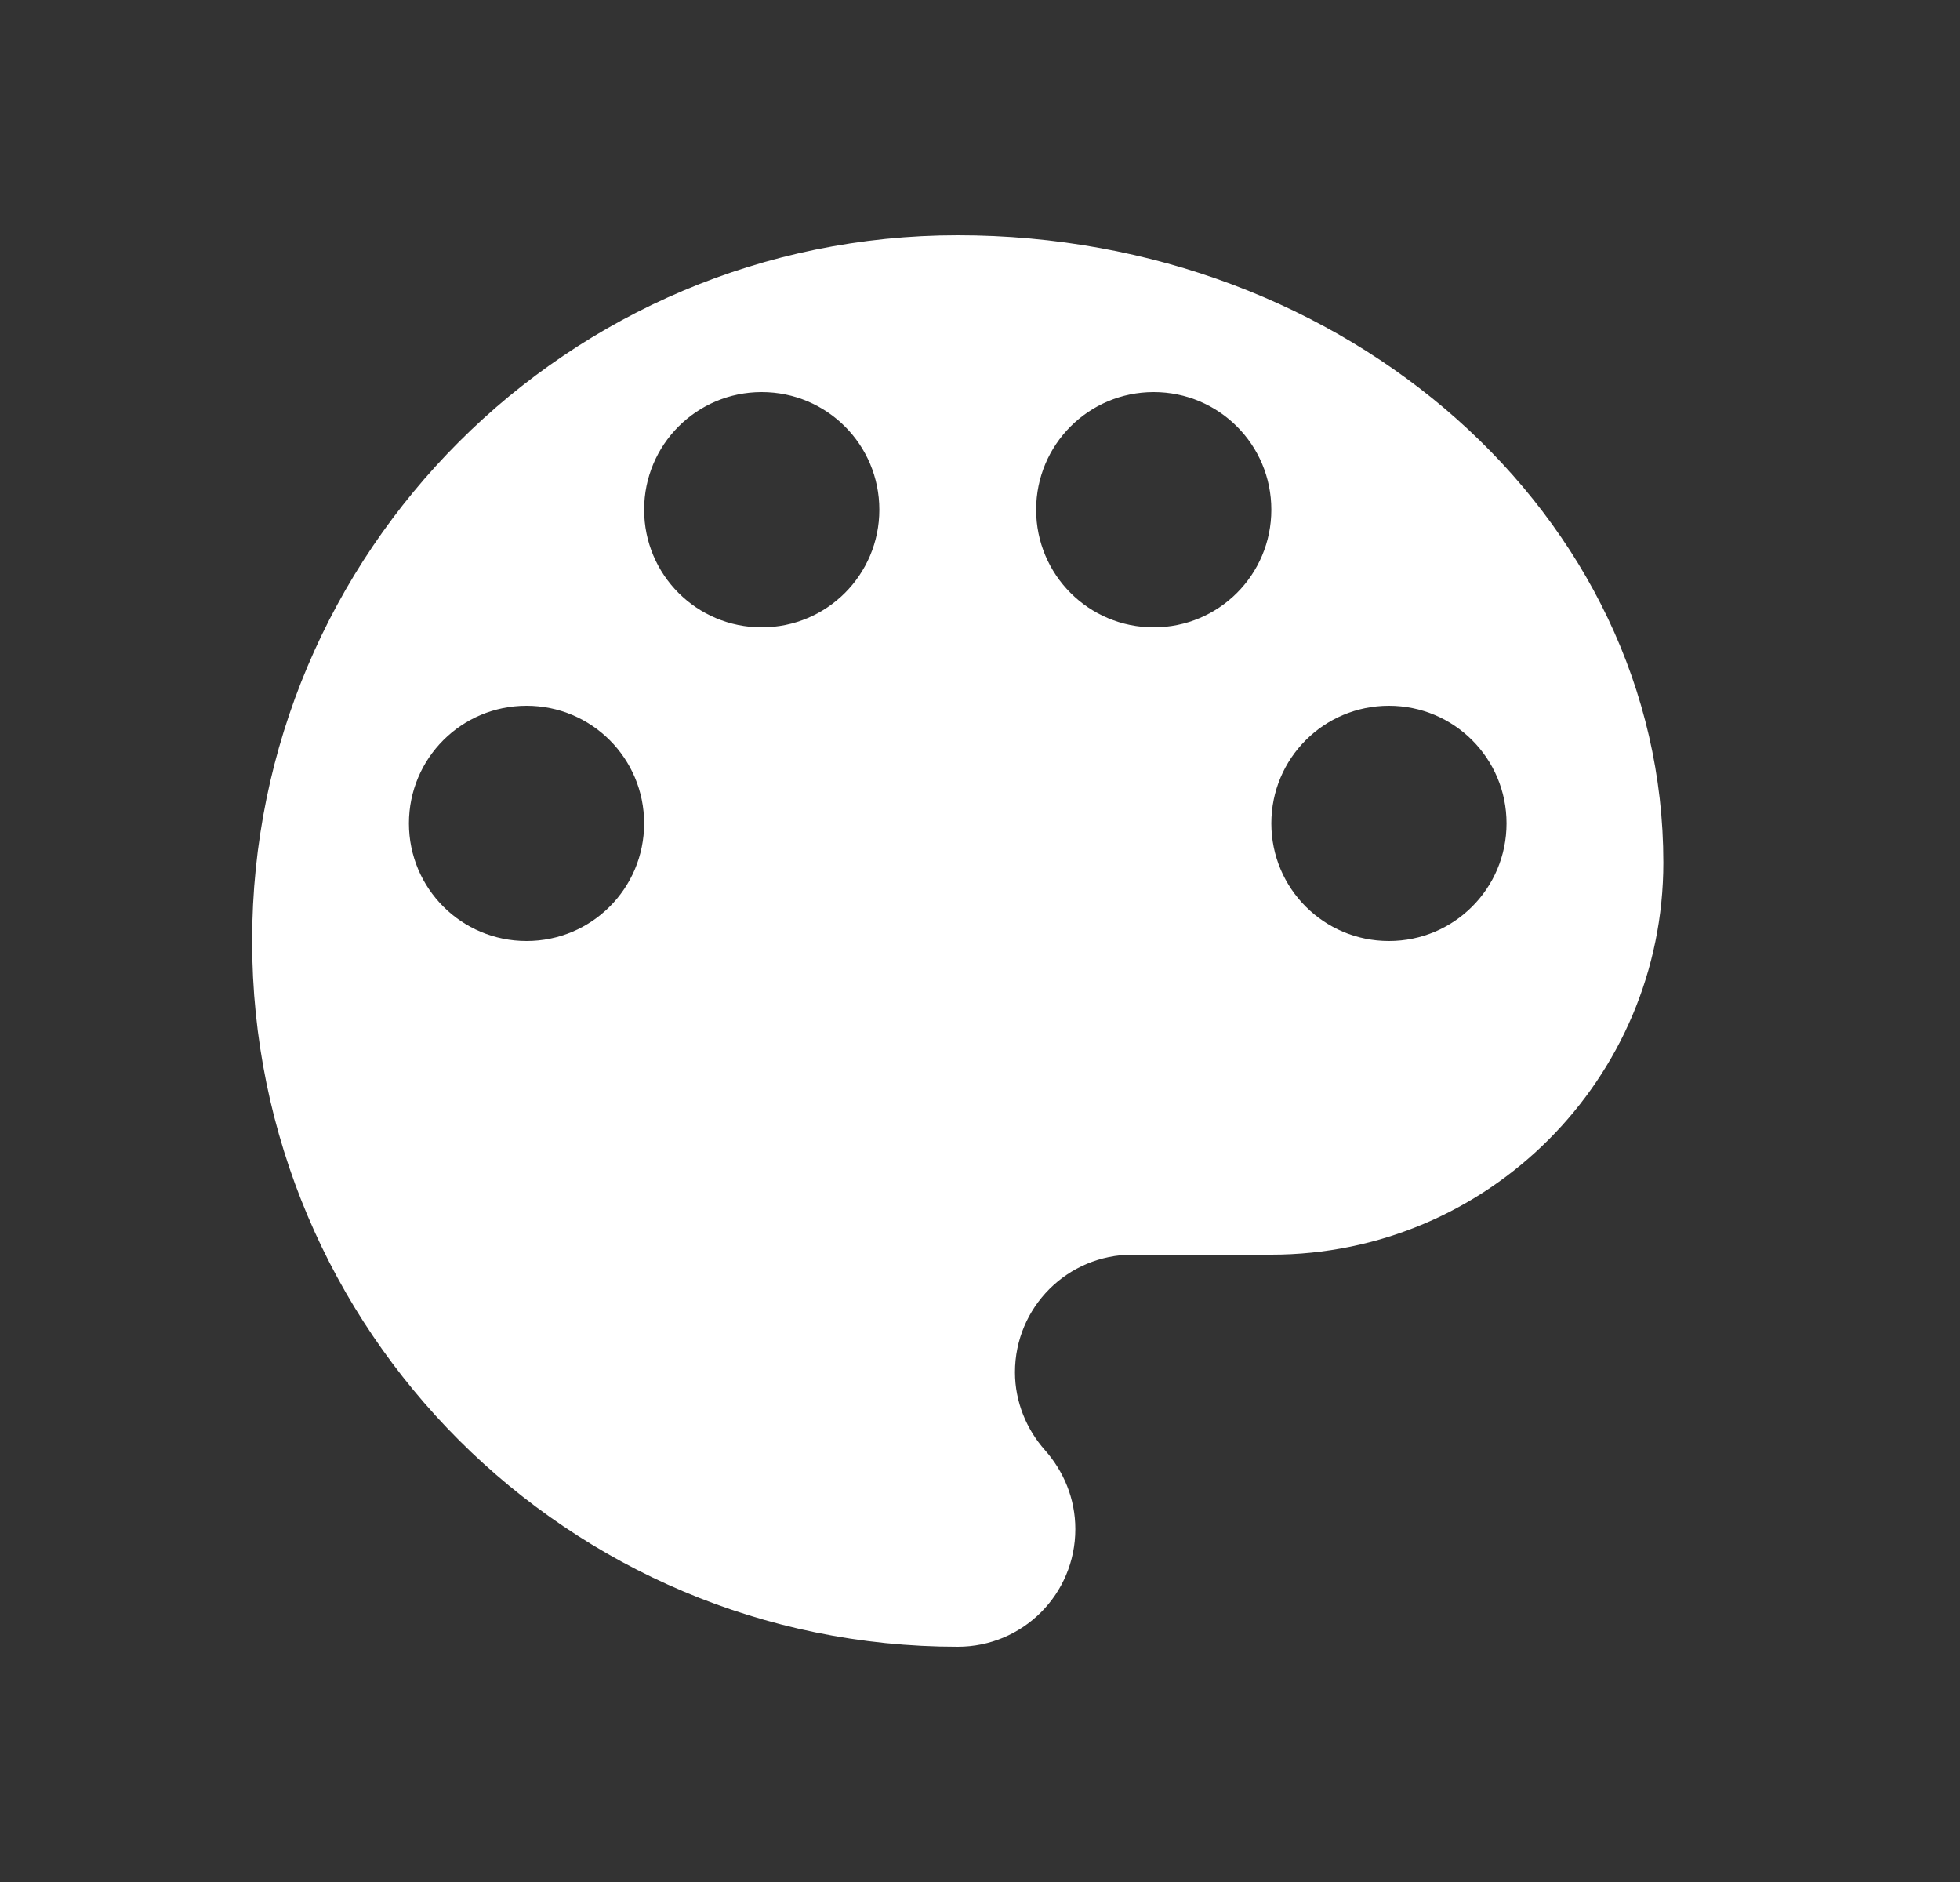 <?xml version="1.0" encoding="UTF-8"?> <svg xmlns="http://www.w3.org/2000/svg" width="25" height="24" viewBox="0 0 25 24" fill="none"><rect x="0" y="0" width="25" height="24" fill="#333333" stroke="none"/><g clip-path="url(#clip0_2421_42)"><path d="M12.216 3C7.246 3 3.216 7.03 3.216 12C3.216 16.97 7.246 21 12.216 21C13.046 21 13.716 20.33 13.716 19.5C13.716 19.11 13.566 18.76 13.326 18.49C13.096 18.23 12.946 17.88 12.946 17.5C12.946 16.67 13.616 16 14.446 16H16.216C18.976 16 21.216 13.76 21.216 11C21.216 6.58 17.186 3 12.216 3ZM6.716 12C5.886 12 5.216 11.33 5.216 10.5C5.216 9.67 5.886 9 6.716 9C7.546 9 8.216 9.67 8.216 10.5C8.216 11.33 7.546 12 6.716 12ZM9.716 8C8.886 8 8.216 7.33 8.216 6.5C8.216 5.67 8.886 5 9.716 5C10.546 5 11.216 5.67 11.216 6.5C11.216 7.33 10.546 8 9.716 8ZM14.716 8C13.886 8 13.216 7.33 13.216 6.5C13.216 5.67 13.886 5 14.716 5C15.546 5 16.216 5.67 16.216 6.5C16.216 7.33 15.546 8 14.716 8ZM17.716 12C16.886 12 16.216 11.33 16.216 10.5C16.216 9.67 16.886 9 17.716 9C18.546 9 19.216 9.67 19.216 10.5C19.216 11.33 18.546 12 17.716 12Z" fill="white"></path></g><defs><clipPath id="clip0_2421_42"><rect width="24" height="24" fill="white" transform="translate(0.216)"></rect></clipPath></defs></svg> 